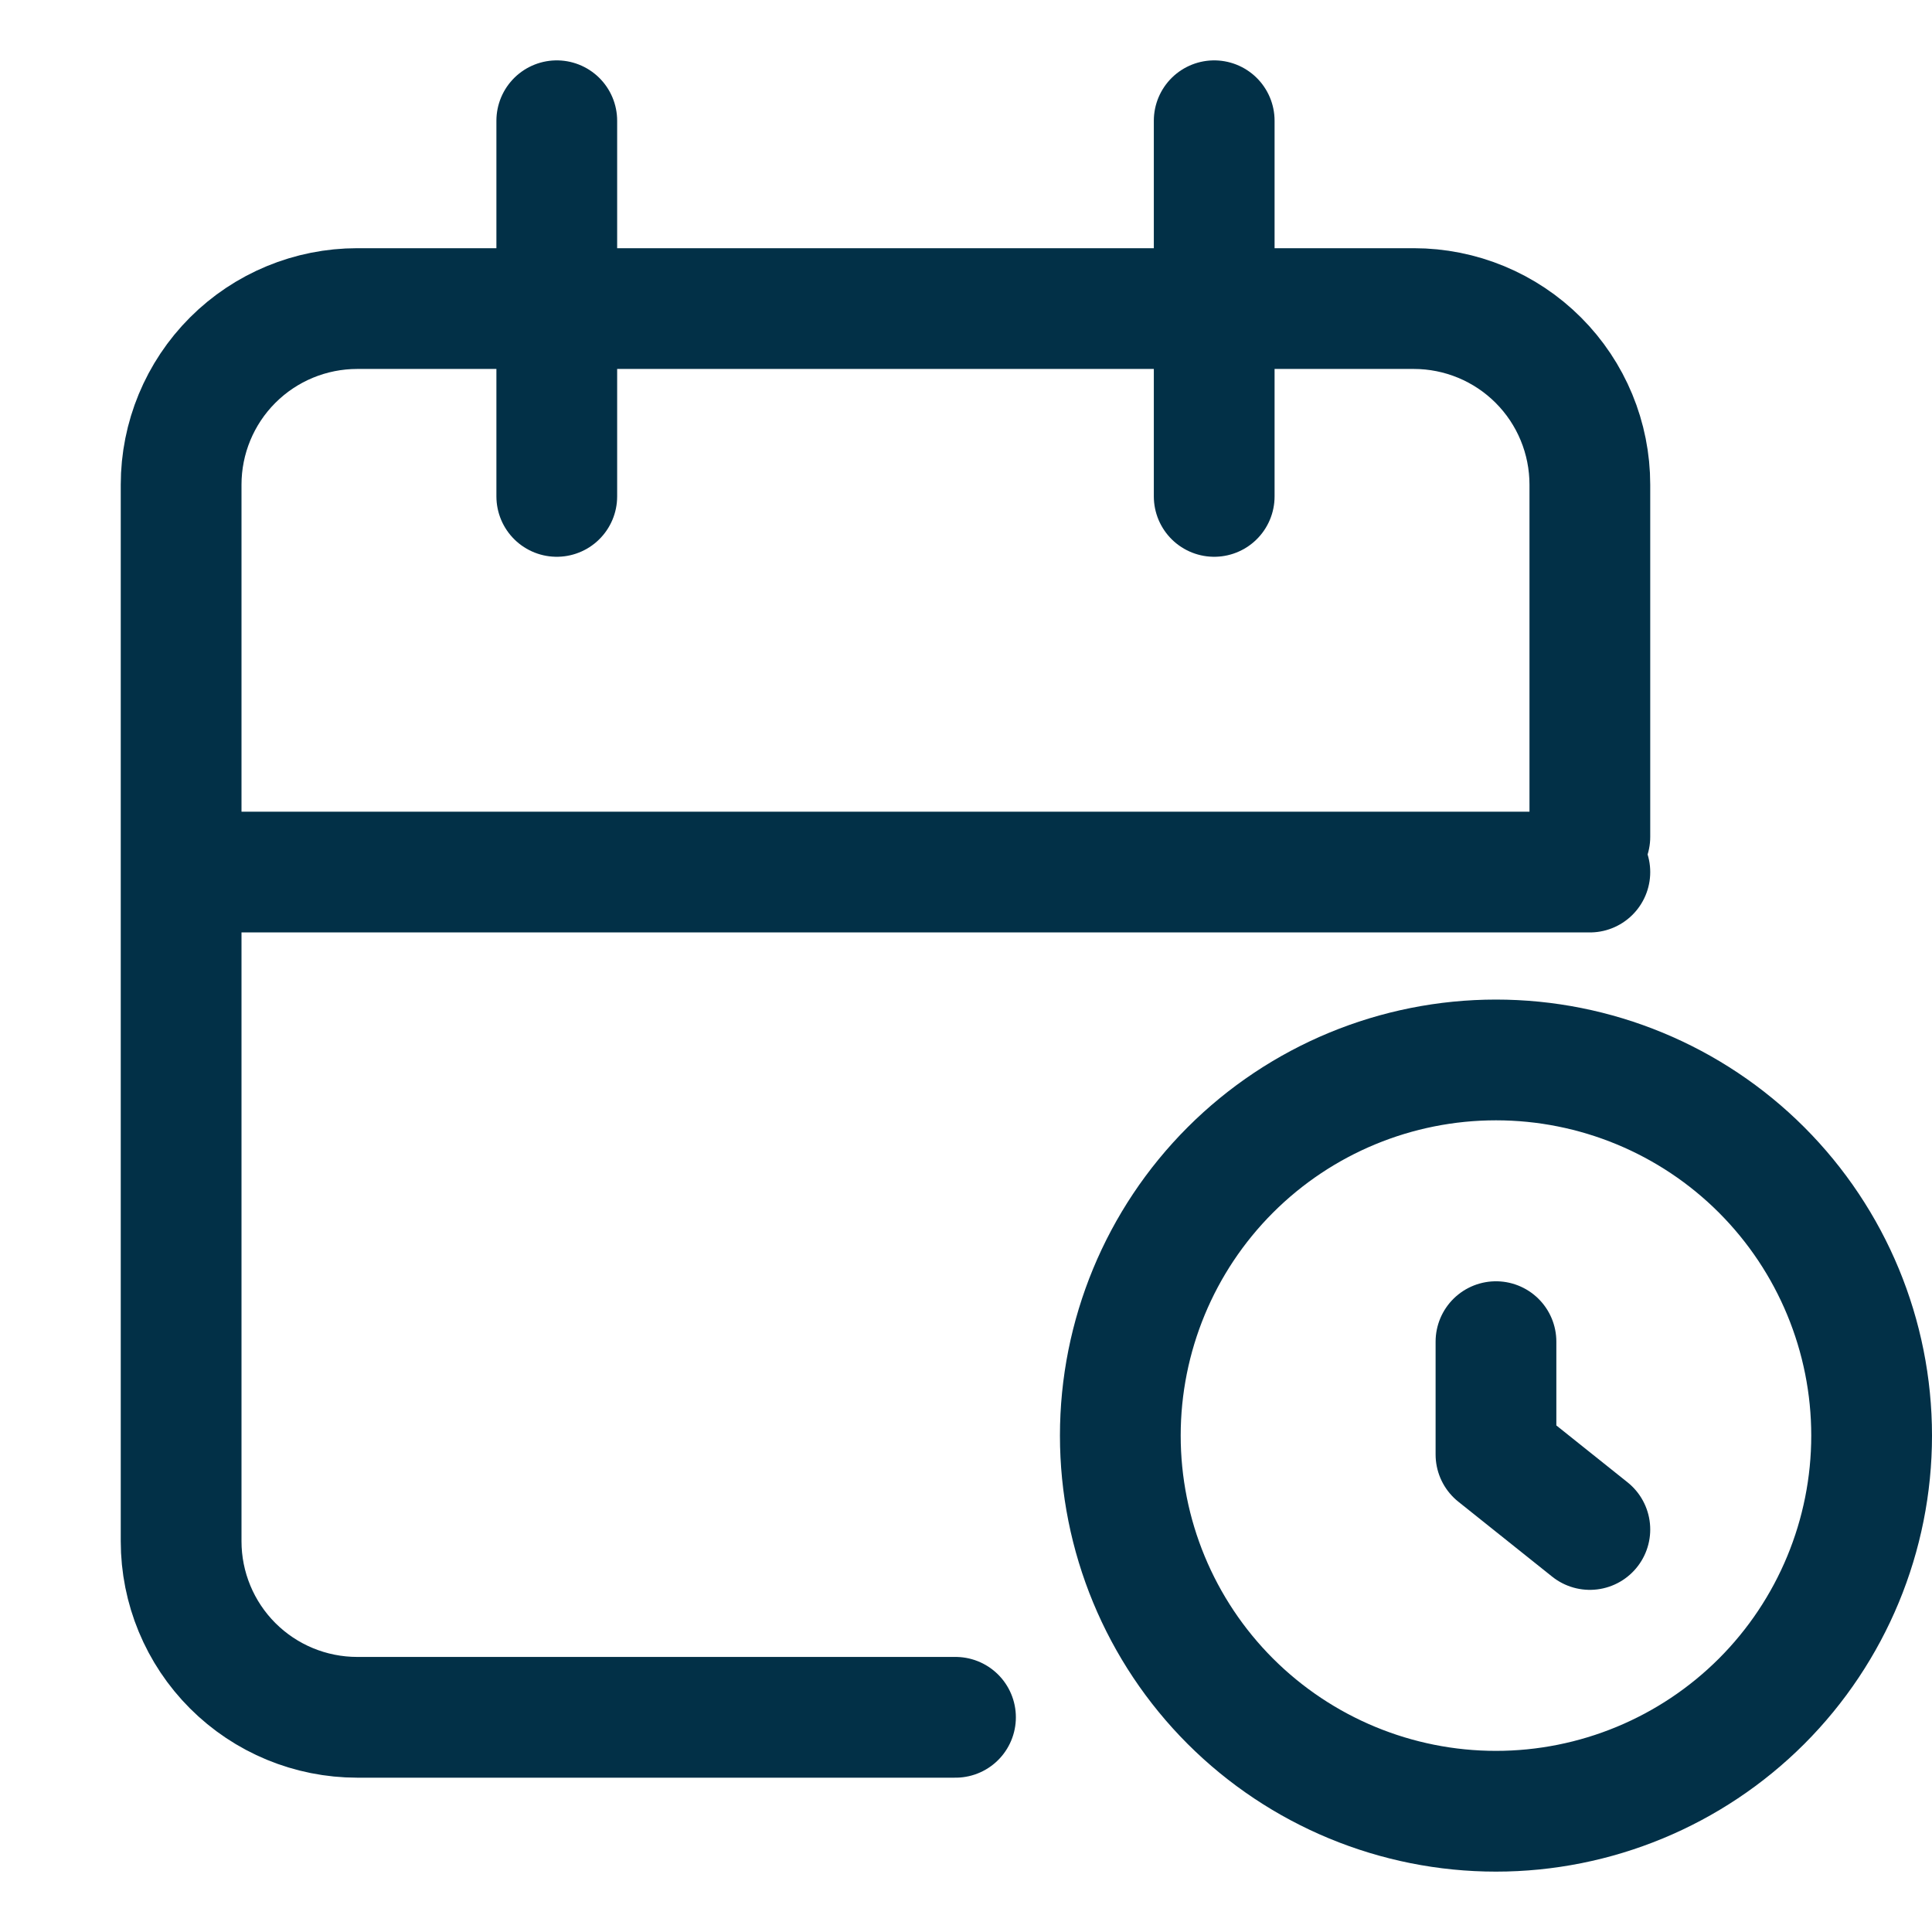 <svg width="32" height="32" viewBox="0 0 32 32" fill="none" xmlns="http://www.w3.org/2000/svg">
<path d="M15.826 28.444H5.917C5.143 28.444 4.401 28.137 3.854 27.59C3.307 27.043 3 26.301 3 25.528V8.028C3 7.254 3.307 6.512 3.854 5.965C4.401 5.418 5.143 5.111 5.917 5.111H23.417C24.19 5.111 24.932 5.418 25.479 5.965C26.026 6.512 26.333 7.254 26.333 8.028V13.861M20.111 2V8.222M9.222 2V8.222M3 14.444H26.333M24.778 22.222V24.091L26.333 25.333M24.778 30C26.428 30 28.011 29.344 29.178 28.178C30.344 27.011 31 25.428 31 23.778C31 22.128 30.344 20.545 29.178 19.378C28.011 18.211 26.428 17.556 24.778 17.556C23.128 17.556 21.545 18.211 20.378 19.378C19.211 20.545 18.556 22.128 18.556 23.778C18.556 25.428 19.211 27.011 20.378 28.178C21.545 29.344 23.128 30 24.778 30Z" stroke="#023047" stroke-width="2" stroke-linecap="round" stroke-linejoin="round"/>
</svg>

